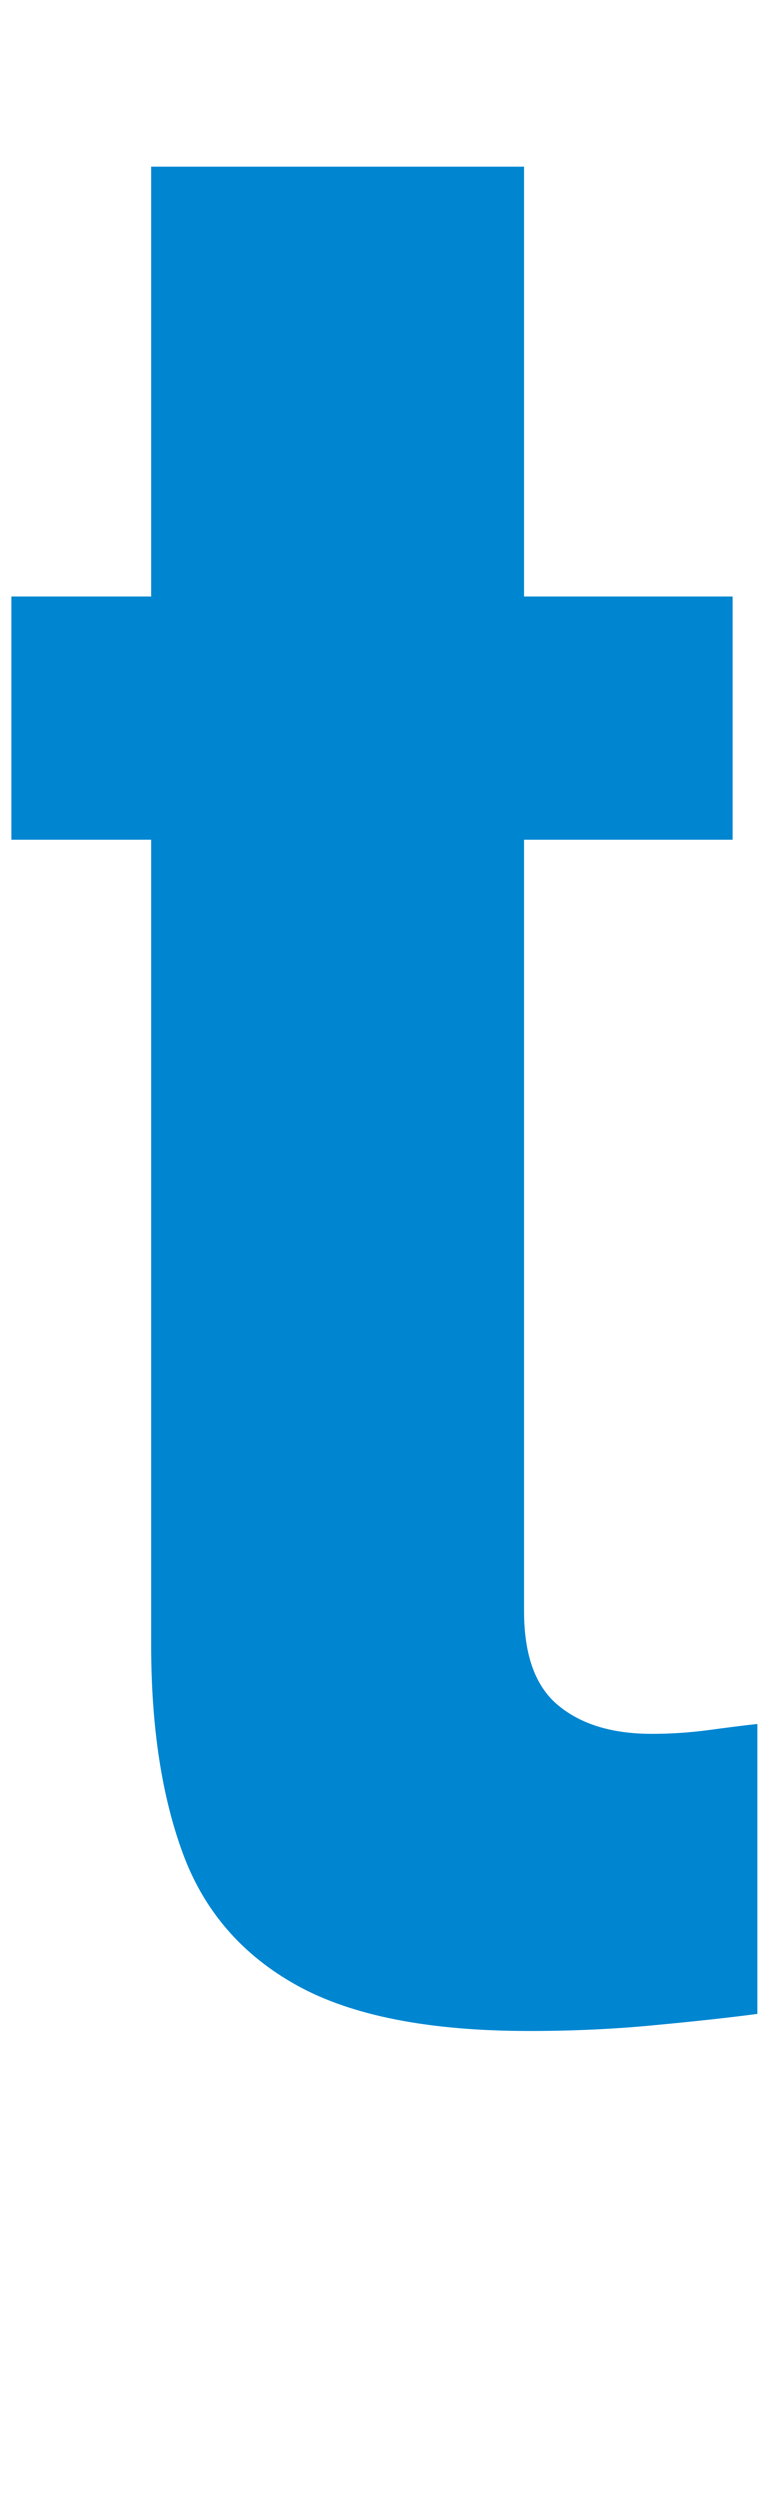 <?xml version="1.0" encoding="UTF-8"?>
<svg id="_レイヤー_2" xmlns="http://www.w3.org/2000/svg" viewBox="0 0 35.42 114">
  <defs>
    <style>
      .cls-1 {
        fill: #0086d1;
      }
    </style>
  </defs>
  <g id="_レイヤー_1-2">
    <path class="cls-1" d="M24.15,92.61c-4.55,0-8.08-.69-10.58-2.07s-4.24-3.38-5.21-5.99c-.97-2.61-1.46-5.79-1.46-9.52v-36.74H.52v-11.09h6.38V7.6h17.02v19.6h9.52v11.09h-9.52v35.17c0,2.02.52,3.45,1.57,4.31,1.04.86,2.46,1.29,4.26,1.29.9,0,1.75-.06,2.58-.17.82-.11,1.57-.21,2.24-.28v13.22c-1.12.15-2.63.32-4.54.5-1.9.19-3.86.28-5.88.28h0Z"/>
  </g>
</svg>